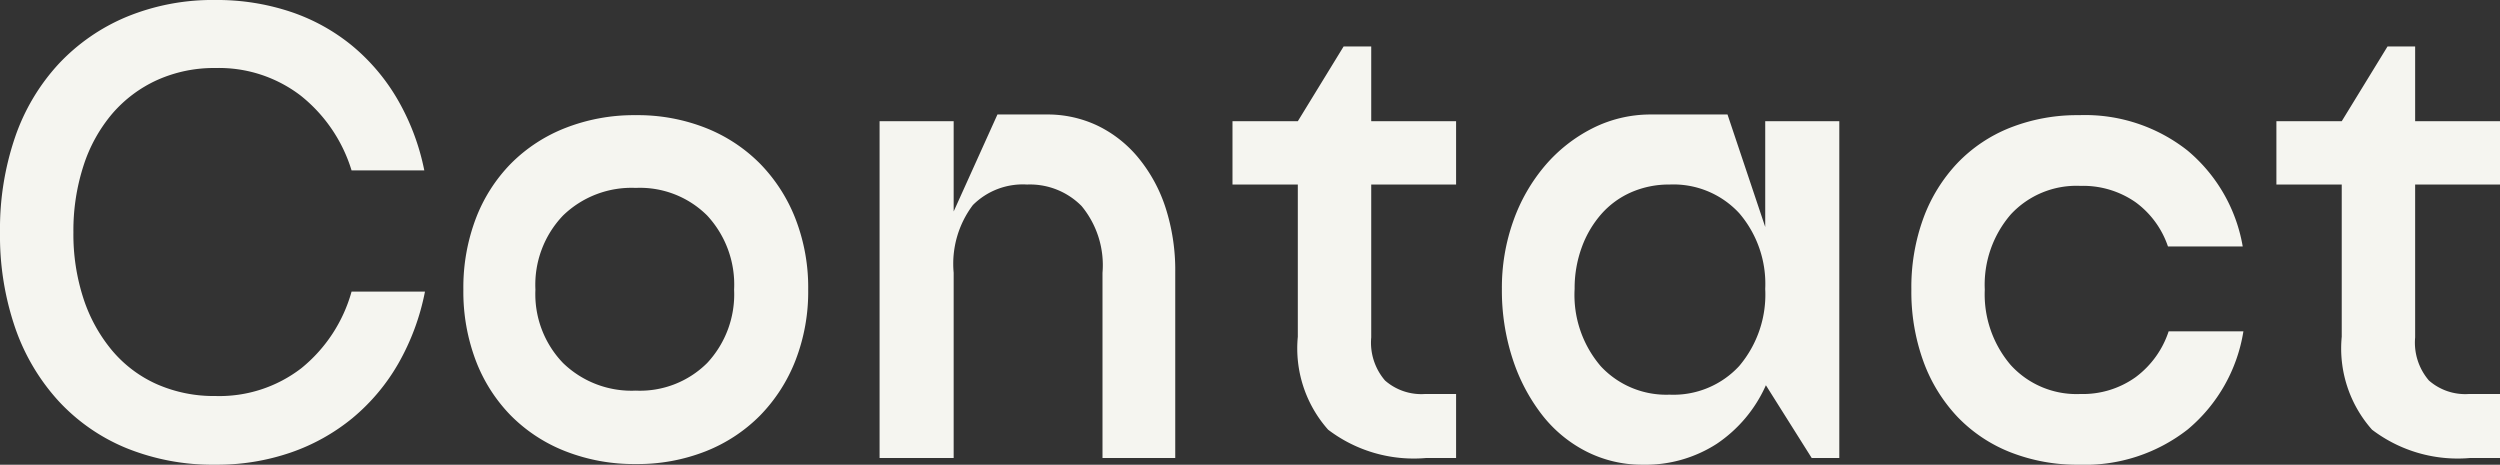 <svg xmlns="http://www.w3.org/2000/svg" width="111.36" height="20.7" viewBox="0 0 111.36 20.7"><rect x="0" y="0" width="111.36" height="20.7" fill="#333333" stroke="none"/><path id="&#x30D1;&#x30B9;_119" data-name="&#x30D1;&#x30B9; 119" d="M4.35-10.05A9.208,9.208,0,0,0,4.8-7.095a6.989,6.989,0,0,0,1.275,2.31,5.565,5.565,0,0,0,1.995,1.5,6.305,6.305,0,0,0,2.61.525A5.977,5.977,0,0,0,14.505-4,6.7,6.7,0,0,0,16.74-7.41h3.27a10.507,10.507,0,0,1-1.185,3.2,8.92,8.92,0,0,1-2.04,2.43A8.893,8.893,0,0,1,14.025-.24,10.071,10.071,0,0,1,10.68.3,10.235,10.235,0,0,1,6.72-.435a8.507,8.507,0,0,1-3.03-2.1A9.366,9.366,0,0,1,1.755-5.8,12.644,12.644,0,0,1,1.08-10.05,12.644,12.644,0,0,1,1.755-14.3,9.21,9.21,0,0,1,3.69-17.55a8.769,8.769,0,0,1,3.03-2.1,10.056,10.056,0,0,1,3.96-.75,10.333,10.333,0,0,1,3.345.525A8.636,8.636,0,0,1,16.77-18.36a8.913,8.913,0,0,1,2.025,2.4,10.335,10.335,0,0,1,1.185,3.15H16.74a6.789,6.789,0,0,0-2.265-3.33,5.979,5.979,0,0,0-3.795-1.23,6.155,6.155,0,0,0-2.61.54,5.8,5.8,0,0,0-1.995,1.5A6.794,6.794,0,0,0,4.8-13.02,9.346,9.346,0,0,0,4.35-10.05ZM29.4-15.27a8.253,8.253,0,0,1,3.12.57,7.057,7.057,0,0,1,2.415,1.59,7.3,7.3,0,0,1,1.575,2.445A8.452,8.452,0,0,1,37.08-7.5a8.452,8.452,0,0,1-.57,3.165A7.3,7.3,0,0,1,34.935-1.89,7.057,7.057,0,0,1,32.52-.3,8.253,8.253,0,0,1,29.4.27,8.368,8.368,0,0,1,26.265-.3a7.026,7.026,0,0,1-2.43-1.59,7.115,7.115,0,0,1-1.56-2.445A8.655,8.655,0,0,1,21.72-7.5a8.655,8.655,0,0,1,.555-3.165,7.115,7.115,0,0,1,1.56-2.445,7.026,7.026,0,0,1,2.43-1.59A8.368,8.368,0,0,1,29.4-15.27ZM24.93-7.5a4.42,4.42,0,0,0,1.23,3.27A4.38,4.38,0,0,0,29.4-3a4.241,4.241,0,0,0,3.18-1.23,4.482,4.482,0,0,0,1.2-3.27,4.523,4.523,0,0,0-1.2-3.3,4.241,4.241,0,0,0-3.18-1.23,4.38,4.38,0,0,0-3.24,1.23A4.46,4.46,0,0,0,24.93-7.5Zm20.58-7.8H47.7a5.181,5.181,0,0,1,2.265.495A5.39,5.39,0,0,1,51.78-13.38a6.789,6.789,0,0,1,1.215,2.22,9.079,9.079,0,0,1,.435,2.91V0H50.19V-8.25a4.131,4.131,0,0,0-.93-2.97,3.231,3.231,0,0,0-2.43-.96,3.143,3.143,0,0,0-2.415.915A4.345,4.345,0,0,0,43.56-8.25V0h-3.3V-15h3.3v4.02Zm10.47,3.12V-15h2.91l2.04-3.33h1.23V-15h3.78v2.82H62.16v6.81a2.589,2.589,0,0,0,.615,1.92,2.454,2.454,0,0,0,1.785.6h1.38V0H64.62a6.3,6.3,0,0,1-4.38-1.26A5.452,5.452,0,0,1,58.89-5.4v-6.78ZM74.25.3a5.465,5.465,0,0,1-2.5-.585,5.868,5.868,0,0,1-1.98-1.635A8.173,8.173,0,0,1,68.46-4.41a9.809,9.809,0,0,1-.48-3.12,8.842,8.842,0,0,1,.51-3.03,7.831,7.831,0,0,1,1.41-2.46,6.818,6.818,0,0,1,2.115-1.665A5.73,5.73,0,0,1,74.64-15.3h3.39l1.68,5.01V-15h3.3V0H81.78L79.74-3.24A6.134,6.134,0,0,1,77.55-.63,5.855,5.855,0,0,1,74.25.3Zm1.2-12.48a4.18,4.18,0,0,0-1.71.345,3.811,3.811,0,0,0-1.335.975,4.655,4.655,0,0,0-.87,1.485A5.3,5.3,0,0,0,71.22-7.53a4.872,4.872,0,0,0,1.17,3.45,3.982,3.982,0,0,0,3.06,1.26,3.983,3.983,0,0,0,3.1-1.275A4.923,4.923,0,0,0,79.71-7.53,4.834,4.834,0,0,0,78.555-10.9,3.983,3.983,0,0,0,75.45-12.18ZM89.49-7.5a4.847,4.847,0,0,0,1.155,3.36A3.96,3.96,0,0,0,93.75-2.85a4.038,4.038,0,0,0,2.46-.75,4.158,4.158,0,0,0,1.47-2.04h3.33a7.163,7.163,0,0,1-2.475,4.365A7.425,7.425,0,0,1,93.69.3a8.132,8.132,0,0,1-3.06-.555A6.636,6.636,0,0,1,88.275-1.83,7.136,7.136,0,0,1,86.76-4.29a9.083,9.083,0,0,1-.54-3.21,8.96,8.96,0,0,1,.54-3.195,7.164,7.164,0,0,1,1.515-2.445,6.636,6.636,0,0,1,2.355-1.575,8.132,8.132,0,0,1,3.06-.555,7.364,7.364,0,0,1,4.83,1.575,7.136,7.136,0,0,1,2.46,4.275H97.65a4.03,4.03,0,0,0-1.455-1.98,4.088,4.088,0,0,0-2.445-.72,3.983,3.983,0,0,0-3.105,1.275A4.791,4.791,0,0,0,89.49-7.5Zm12.99-4.68V-15h2.91l2.04-3.33h1.23V-15h3.78v2.82h-3.78v6.81a2.589,2.589,0,0,0,.615,1.92,2.454,2.454,0,0,0,1.785.6h1.38V0h-1.32a6.3,6.3,0,0,1-4.38-1.26,5.452,5.452,0,0,1-1.35-4.14v-6.78Z" transform="translate(-1.08 20.4)" fill="#f5f5f0"></path></svg>